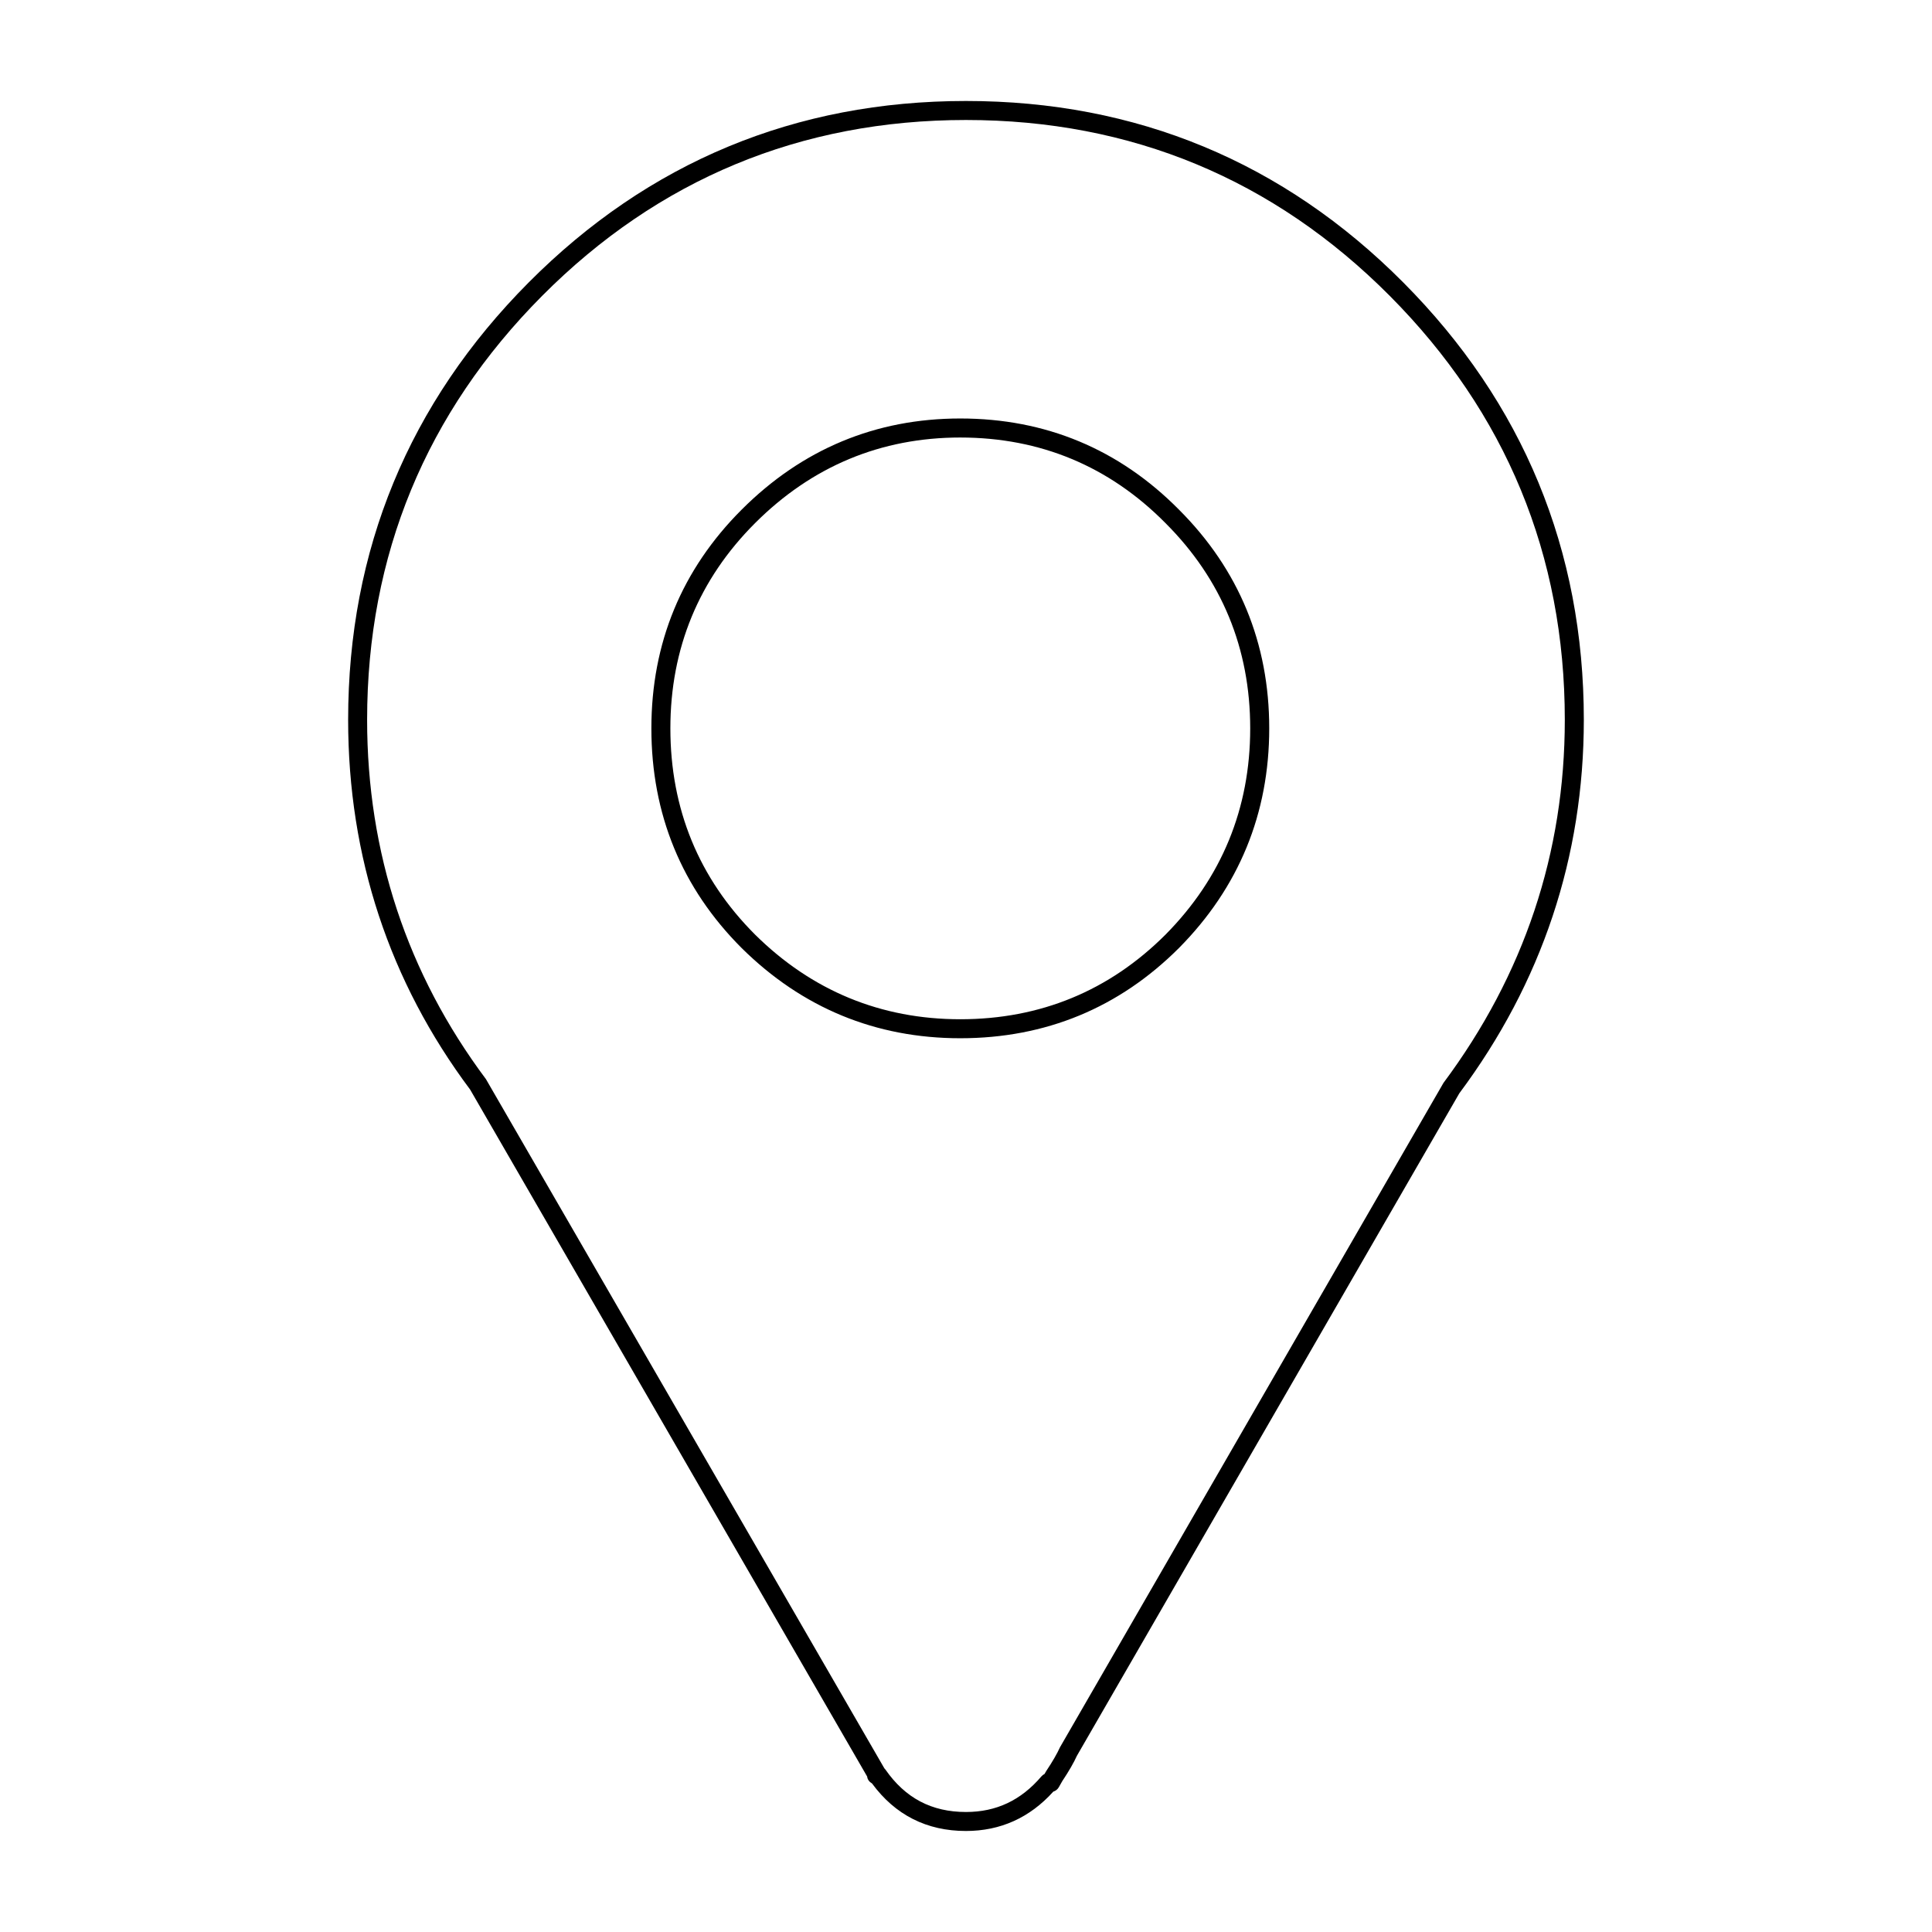 <?xml version="1.0" encoding="UTF-8"?>
<!-- Uploaded to: SVG Repo, www.svgrepo.com, Generator: SVG Repo Mixer Tools -->
<svg fill="#000000" width="800px" height="800px" version="1.1" viewBox="144 144 512 512" xmlns="http://www.w3.org/2000/svg">
 <path d="m400 629.23c-10.398 0-18.773-4.238-24.91-12.602-0.695-0.398-1.211-1.039-1.281-1.824l-105.22-182.06c-21.398-28.609-32.328-61.668-32.328-97.992 0-44.984 16.098-83.977 47.836-115.89 31.75-31.918 70.746-48.102 115.9-48.102s84.152 16.184 115.89 48.098c31.746 31.918 47.844 70.906 47.844 115.89 0 36.324-11.105 69.633-32.996 98.992l-101.36 175.59c-0.781 1.75-2.117 4.07-3.863 6.691l-0.918 1.617c-0.324 0.562-0.848 0.977-1.457 1.16-6.238 6.918-14.02 10.43-23.148 10.43zm-21.637-16.605c0.105 0.09 0.195 0.195 0.273 0.309 5.266 7.578 12.246 11.262 21.363 11.262 8.031 0 14.574-3.09 19.996-9.445 0.227-0.266 0.508-0.48 0.816-0.629l0.43-0.746c1.688-2.539 2.891-4.625 3.672-6.344l101.62-176.05c21.398-28.723 32.156-61.012 32.156-96.227 0-43.605-15.602-81.402-46.375-112.34-30.766-30.934-68.555-46.617-112.32-46.617-43.77 0-81.562 15.684-112.33 46.613-30.77 30.938-46.375 68.734-46.375 112.34 0 35.215 10.594 67.254 31.488 95.227zm20.125-193.48c-22.414 0-41.91-8.039-57.941-23.902-15.875-15.879-23.926-35.465-23.926-58.219 0-22.586 8.047-42.09 23.914-57.953 16.031-16.039 35.527-24.168 57.953-24.168 22.598 0 42.098 8.133 57.965 24.172 15.855 15.855 23.906 35.355 23.906 57.941s-8.039 42.168-23.906 58.199c-15.879 15.883-35.375 23.93-57.965 23.93zm0-159.2c-21.039 0-39.336 7.633-54.391 22.688-14.887 14.887-22.441 33.191-22.441 54.391 0 21.371 7.551 39.754 22.441 54.648 15.043 14.887 33.344 22.438 54.391 22.438 21.207 0 39.504-7.547 54.391-22.434 14.887-15.051 22.438-33.438 22.438-54.648 0-21.207-7.551-39.508-22.441-54.391-14.891-15.062-33.188-22.691-54.387-22.691z"/>
</svg>